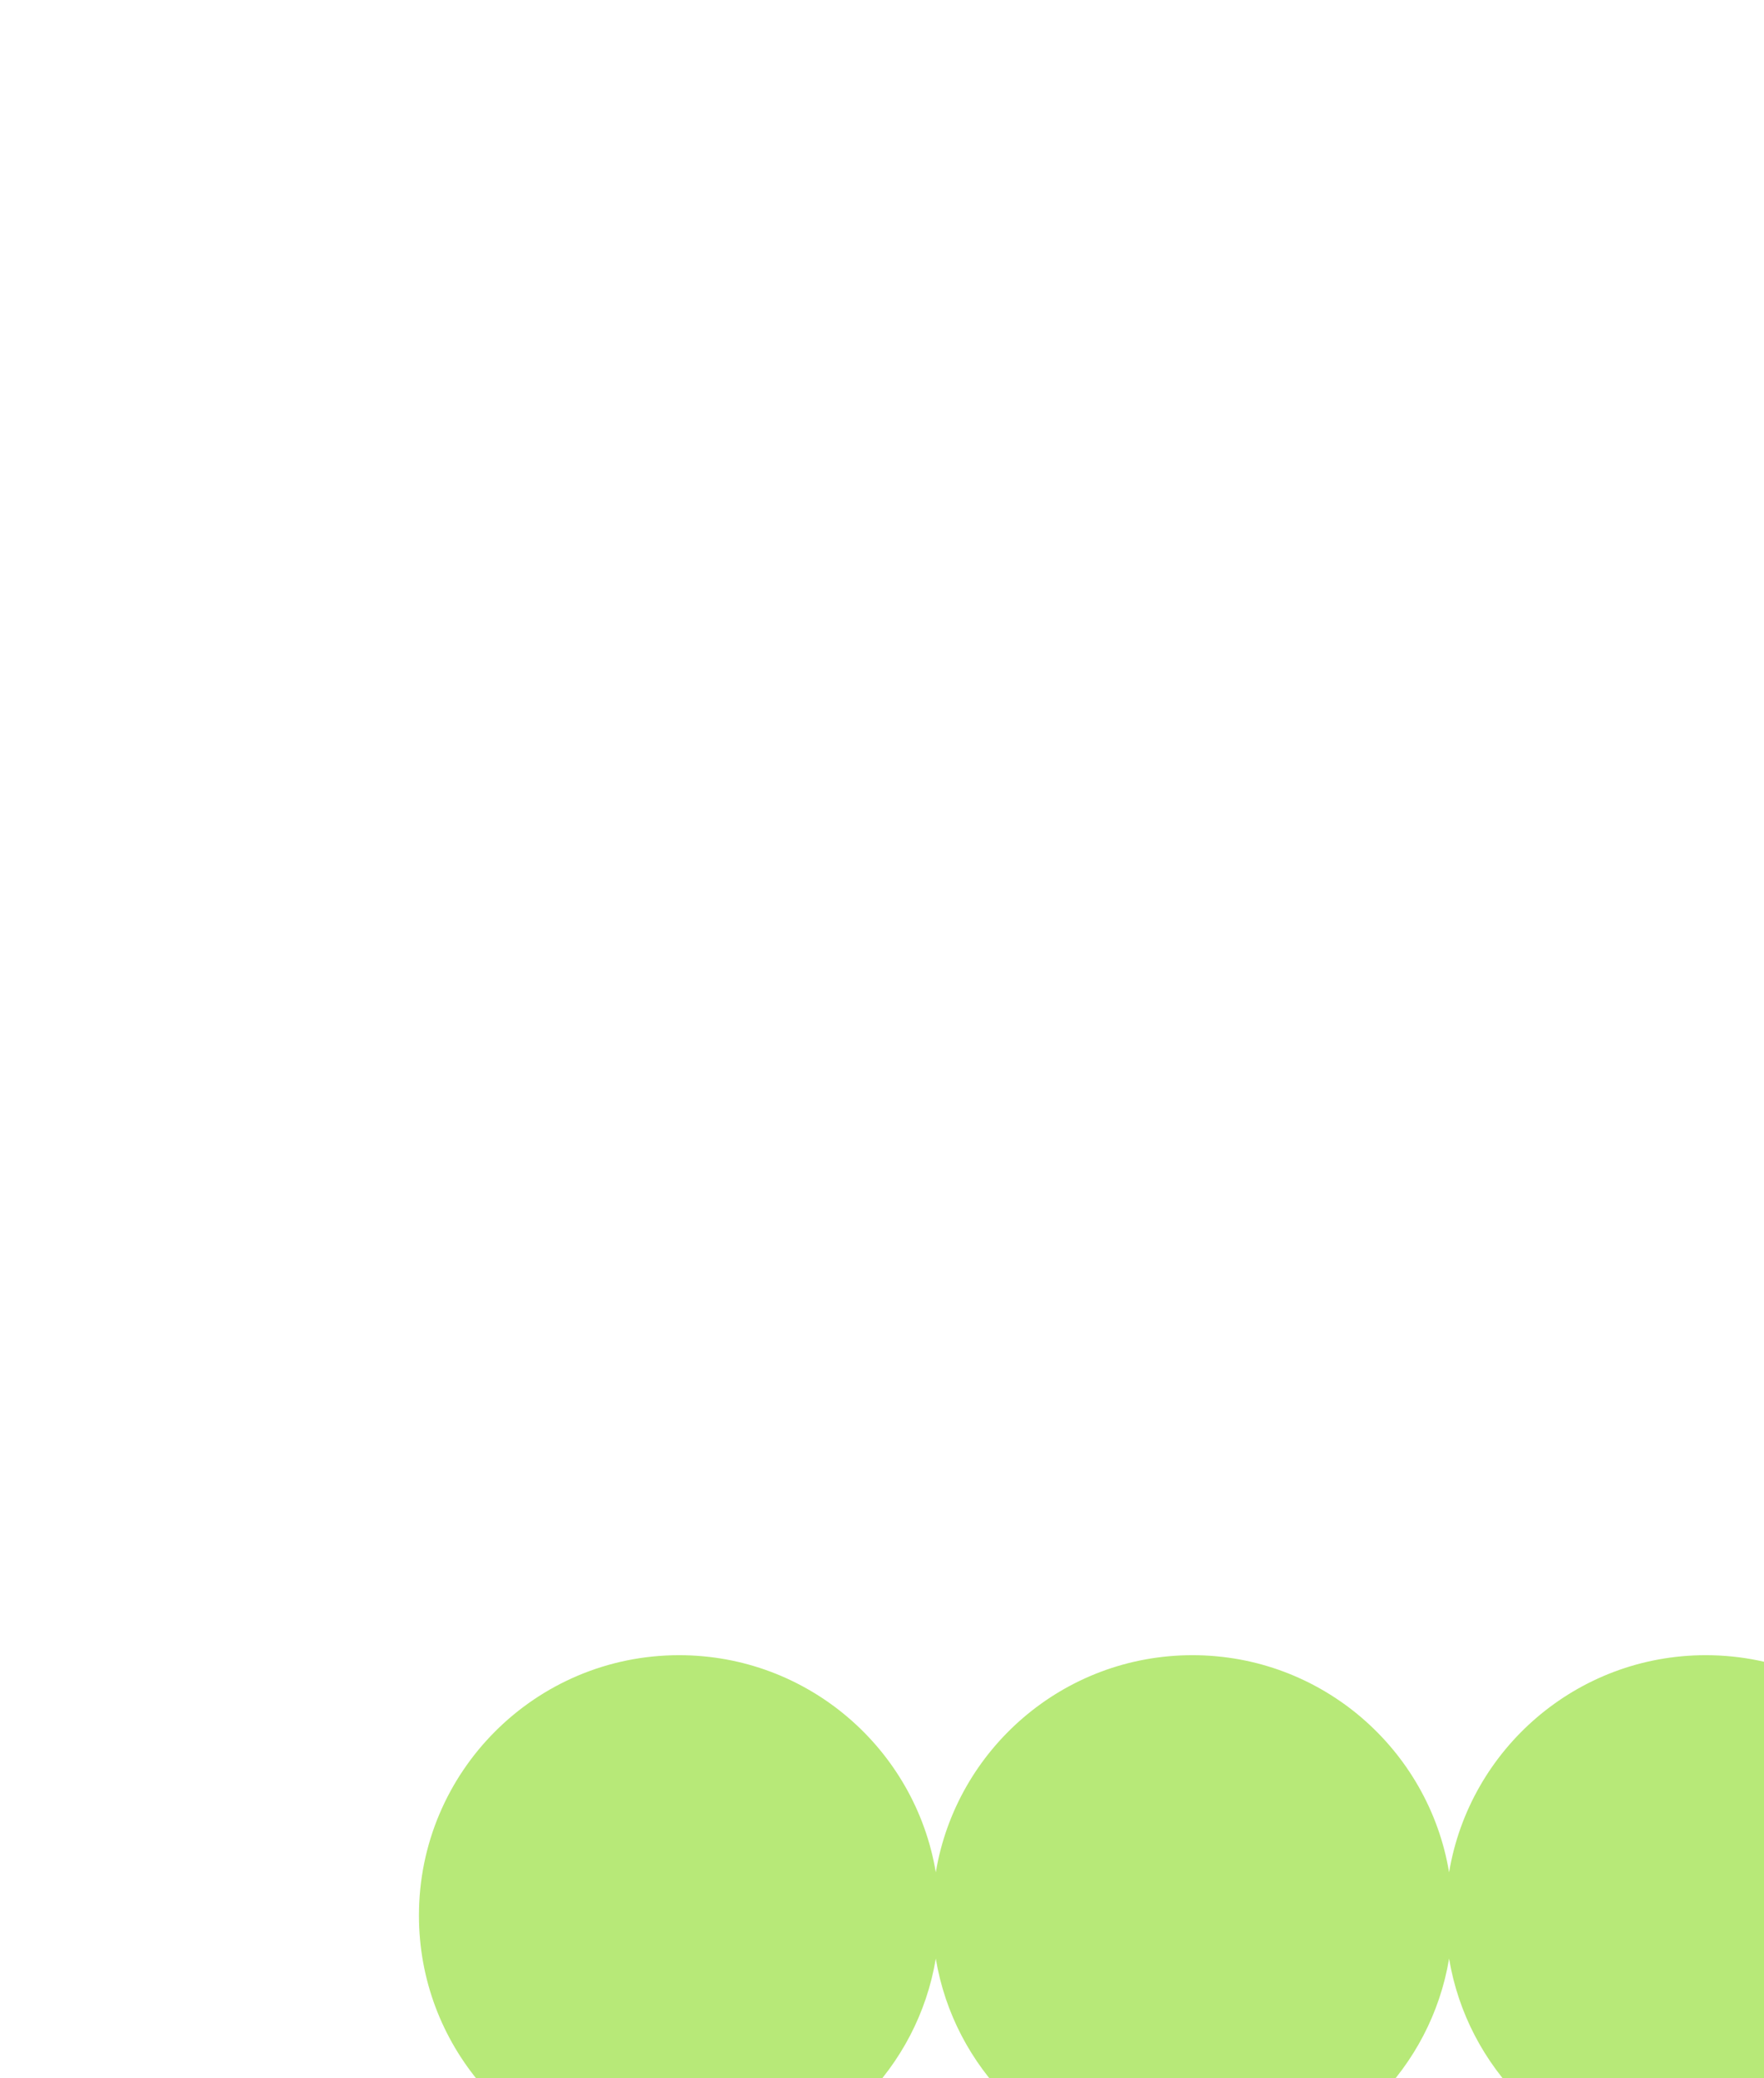 <?xml version="1.0" encoding="UTF-8"?> <svg xmlns="http://www.w3.org/2000/svg" width="360" height="424" viewBox="0 0 360 424" fill="none"> <g clip-path="url(#clip0_195_876)"> <path fill-rule="evenodd" clip-rule="evenodd" d="M401.215 390.782C401.215 417.11 382.057 438.962 356.92 443.159C382.057 447.357 401.215 469.21 401.215 495.536C401.215 521.863 382.057 543.716 356.92 547.914C382.057 552.111 401.215 573.964 401.215 600.291C401.215 629.619 377.439 653.395 348.111 653.395C321.784 653.395 299.931 634.237 295.733 609.1C291.536 634.237 269.683 653.395 243.356 653.395C217.029 653.395 195.177 634.237 190.979 609.1C186.782 634.237 164.929 653.395 138.602 653.395C109.273 653.395 85.497 629.619 85.497 600.291C85.497 573.964 104.656 552.111 129.792 547.914C104.656 543.716 85.497 521.863 85.497 495.536C85.497 469.21 104.656 447.357 129.792 443.159C104.656 438.962 85.497 417.11 85.497 390.782C85.497 361.453 109.273 337.677 138.602 337.677C164.929 337.677 186.782 356.836 190.979 381.972C195.177 356.836 217.029 337.677 243.356 337.677C269.683 337.677 291.536 356.836 295.733 381.972C299.931 356.836 321.784 337.677 348.111 337.677C377.439 337.677 401.215 361.453 401.215 390.782ZM190.979 399.592C187.26 421.863 169.683 439.44 147.412 443.159C169.683 446.878 187.26 464.456 190.979 486.727C194.698 464.456 212.276 446.878 234.547 443.159C212.276 439.44 194.698 421.863 190.979 399.592ZM252.166 443.159C274.436 439.44 292.015 421.863 295.733 399.592C299.452 421.863 317.031 439.44 339.301 443.159C317.031 446.878 299.452 464.456 295.733 486.727C292.015 464.456 274.436 446.878 252.166 443.159ZM295.733 591.481C299.452 569.211 317.031 551.632 339.301 547.914C317.031 544.195 299.452 526.616 295.733 504.346C292.015 526.616 274.436 544.195 252.166 547.914C274.436 551.632 292.015 569.211 295.733 591.481ZM190.979 504.346C194.698 526.616 212.276 544.195 234.547 547.914C212.276 551.632 194.698 569.211 190.979 591.481C187.26 569.211 169.683 551.632 147.412 547.914C169.683 544.195 187.26 526.616 190.979 504.346Z" fill="#B7E978"></path> </g> <defs> <clipPath id="clip0_195_876"> <rect width="360" height="424" fill="white"></rect> </clipPath> </defs> </svg> 